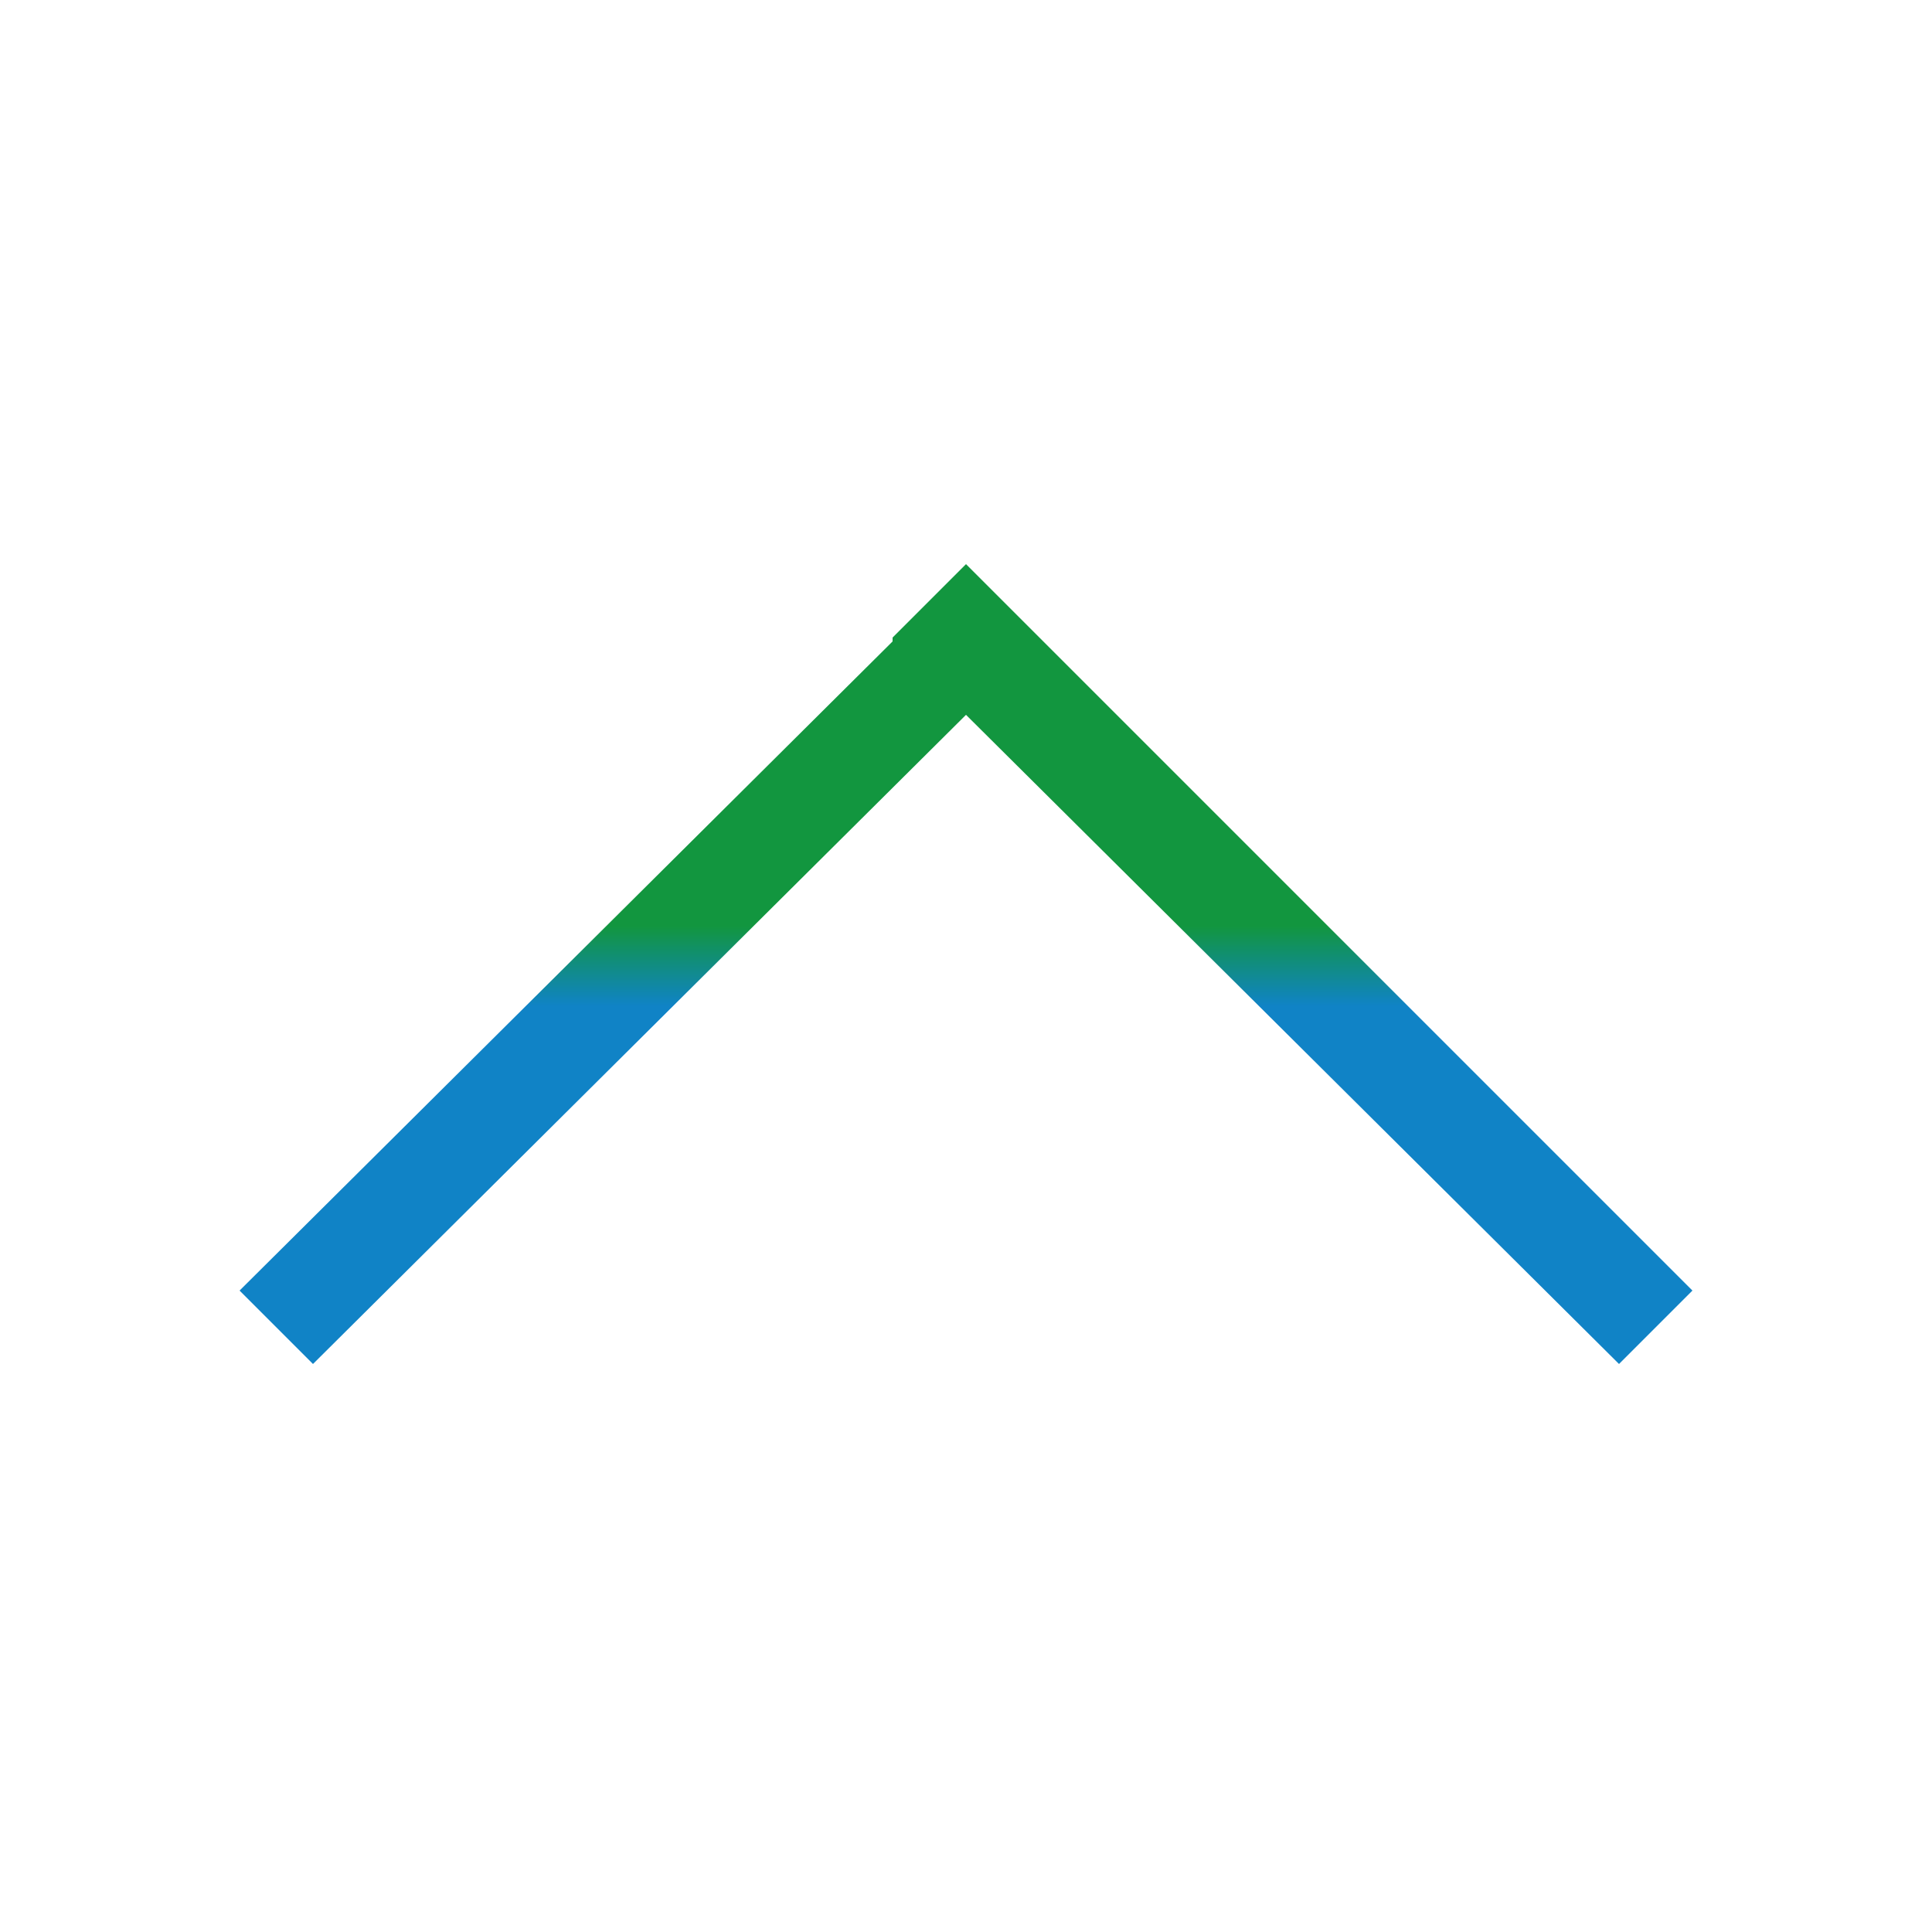 <?xml version="1.0" encoding="utf-8"?>
<!-- Generator: Adobe Illustrator 24.0.3, SVG Export Plug-In . SVG Version: 6.00 Build 0)  -->
<svg version="1.1" id="レイヤー_1" xmlns="http://www.w3.org/2000/svg" xmlns:xlink="http://www.w3.org/1999/xlink" x="0px"
	 y="0px" viewBox="0 0 50 50" style="enable-background:new 0 0 50 50;" xml:space="preserve">
<style type="text/css">
	.st0{fill:url(#SVGID_1_);}
</style>
<title>アートボード 1</title>
<linearGradient id="SVGID_1_" gradientUnits="userSpaceOnUse" x1="25" y1="35.35" x2="25" y2="14.65">
	<stop  offset="0.45" style="stop-color:#1083C6"/>
	<stop  offset="0.55" style="stop-color:#12963F"/>
</linearGradient>
<polygon class="st0" points="43.8,33.4 25,14.6 23.1,16.5 23.1,16.6 6.2,33.4 8.1,35.3 25,18.5 41.9,35.3 "/>
</svg>
